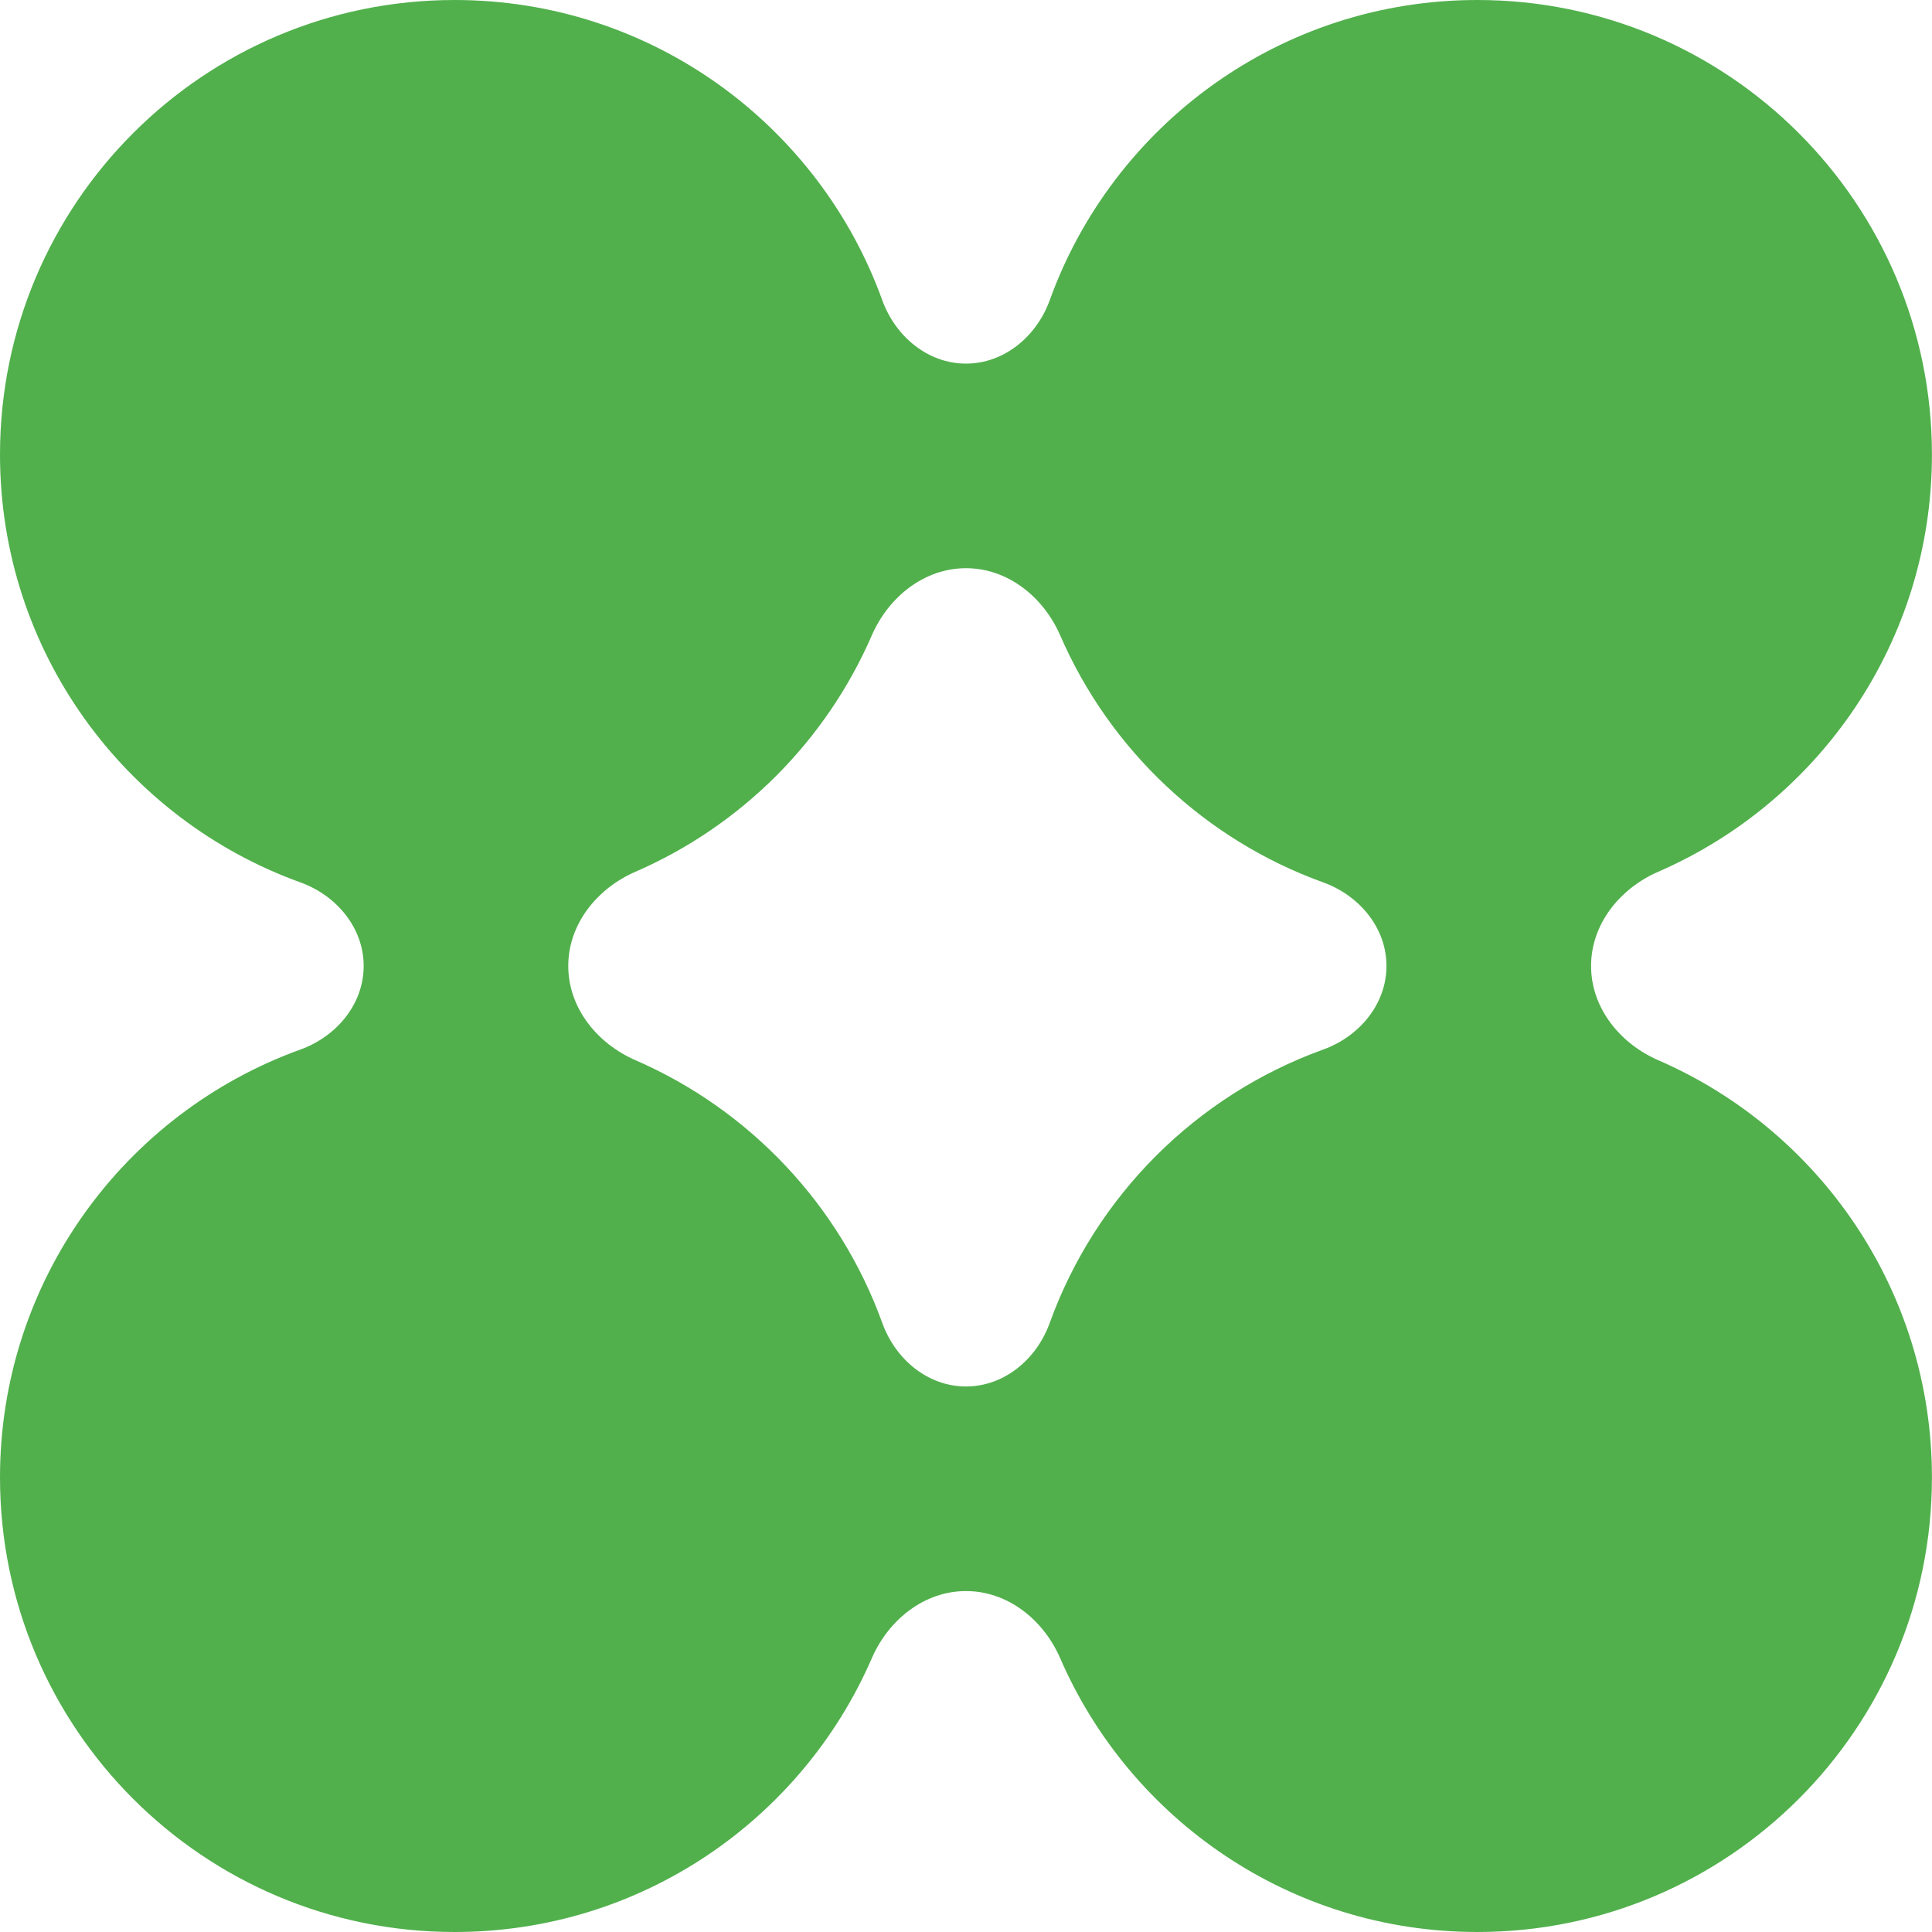 <svg width="30" height="30" viewBox="0 0 30 30" fill="none" xmlns="http://www.w3.org/2000/svg">
<path d="M22.94 0C26.839 0 29.999 3.16 29.999 7.059C29.999 9.959 28.25 12.45 25.75 13.536C25.154 13.795 24.706 14.349 24.706 14.999C24.706 15.65 25.154 16.204 25.75 16.463C28.251 17.549 29.999 20.041 29.999 22.941C29.999 26.84 26.839 30 22.94 30C20.04 30 17.549 28.251 16.463 25.75C16.204 25.153 15.65 24.706 15 24.706C14.35 24.706 13.796 25.153 13.537 25.75C12.451 28.251 9.959 30 7.059 30C3.16 30 0 26.84 0 22.941C0 19.884 1.944 17.279 4.663 16.298C5.223 16.096 5.647 15.595 5.647 14.999C5.647 14.404 5.223 13.903 4.663 13.701C1.944 12.72 0 10.116 0 7.059C0 3.16 3.16 0 7.059 0C10.116 0 12.719 1.943 13.7 4.662C13.903 5.222 14.405 5.646 15 5.646C15.595 5.646 16.097 5.222 16.3 4.662C17.281 1.943 19.884 9.73978e-05 22.94 0ZM15 8.823C14.35 8.823 13.796 9.271 13.537 9.867C12.825 11.507 11.508 12.824 9.868 13.536C9.272 13.795 8.824 14.349 8.824 14.999C8.824 15.65 9.272 16.204 9.868 16.463C11.643 17.234 13.04 18.714 13.701 20.545C13.903 21.105 14.405 21.529 15 21.529C15.595 21.529 16.097 21.105 16.299 20.545C17.011 18.573 18.574 17.009 20.545 16.298C21.105 16.096 21.529 15.595 21.529 14.999C21.529 14.404 21.105 13.903 20.545 13.701C18.713 13.04 17.234 11.643 16.463 9.867C16.204 9.271 15.65 8.823 15 8.823Z" fill="#51B04C"/>
</svg>
